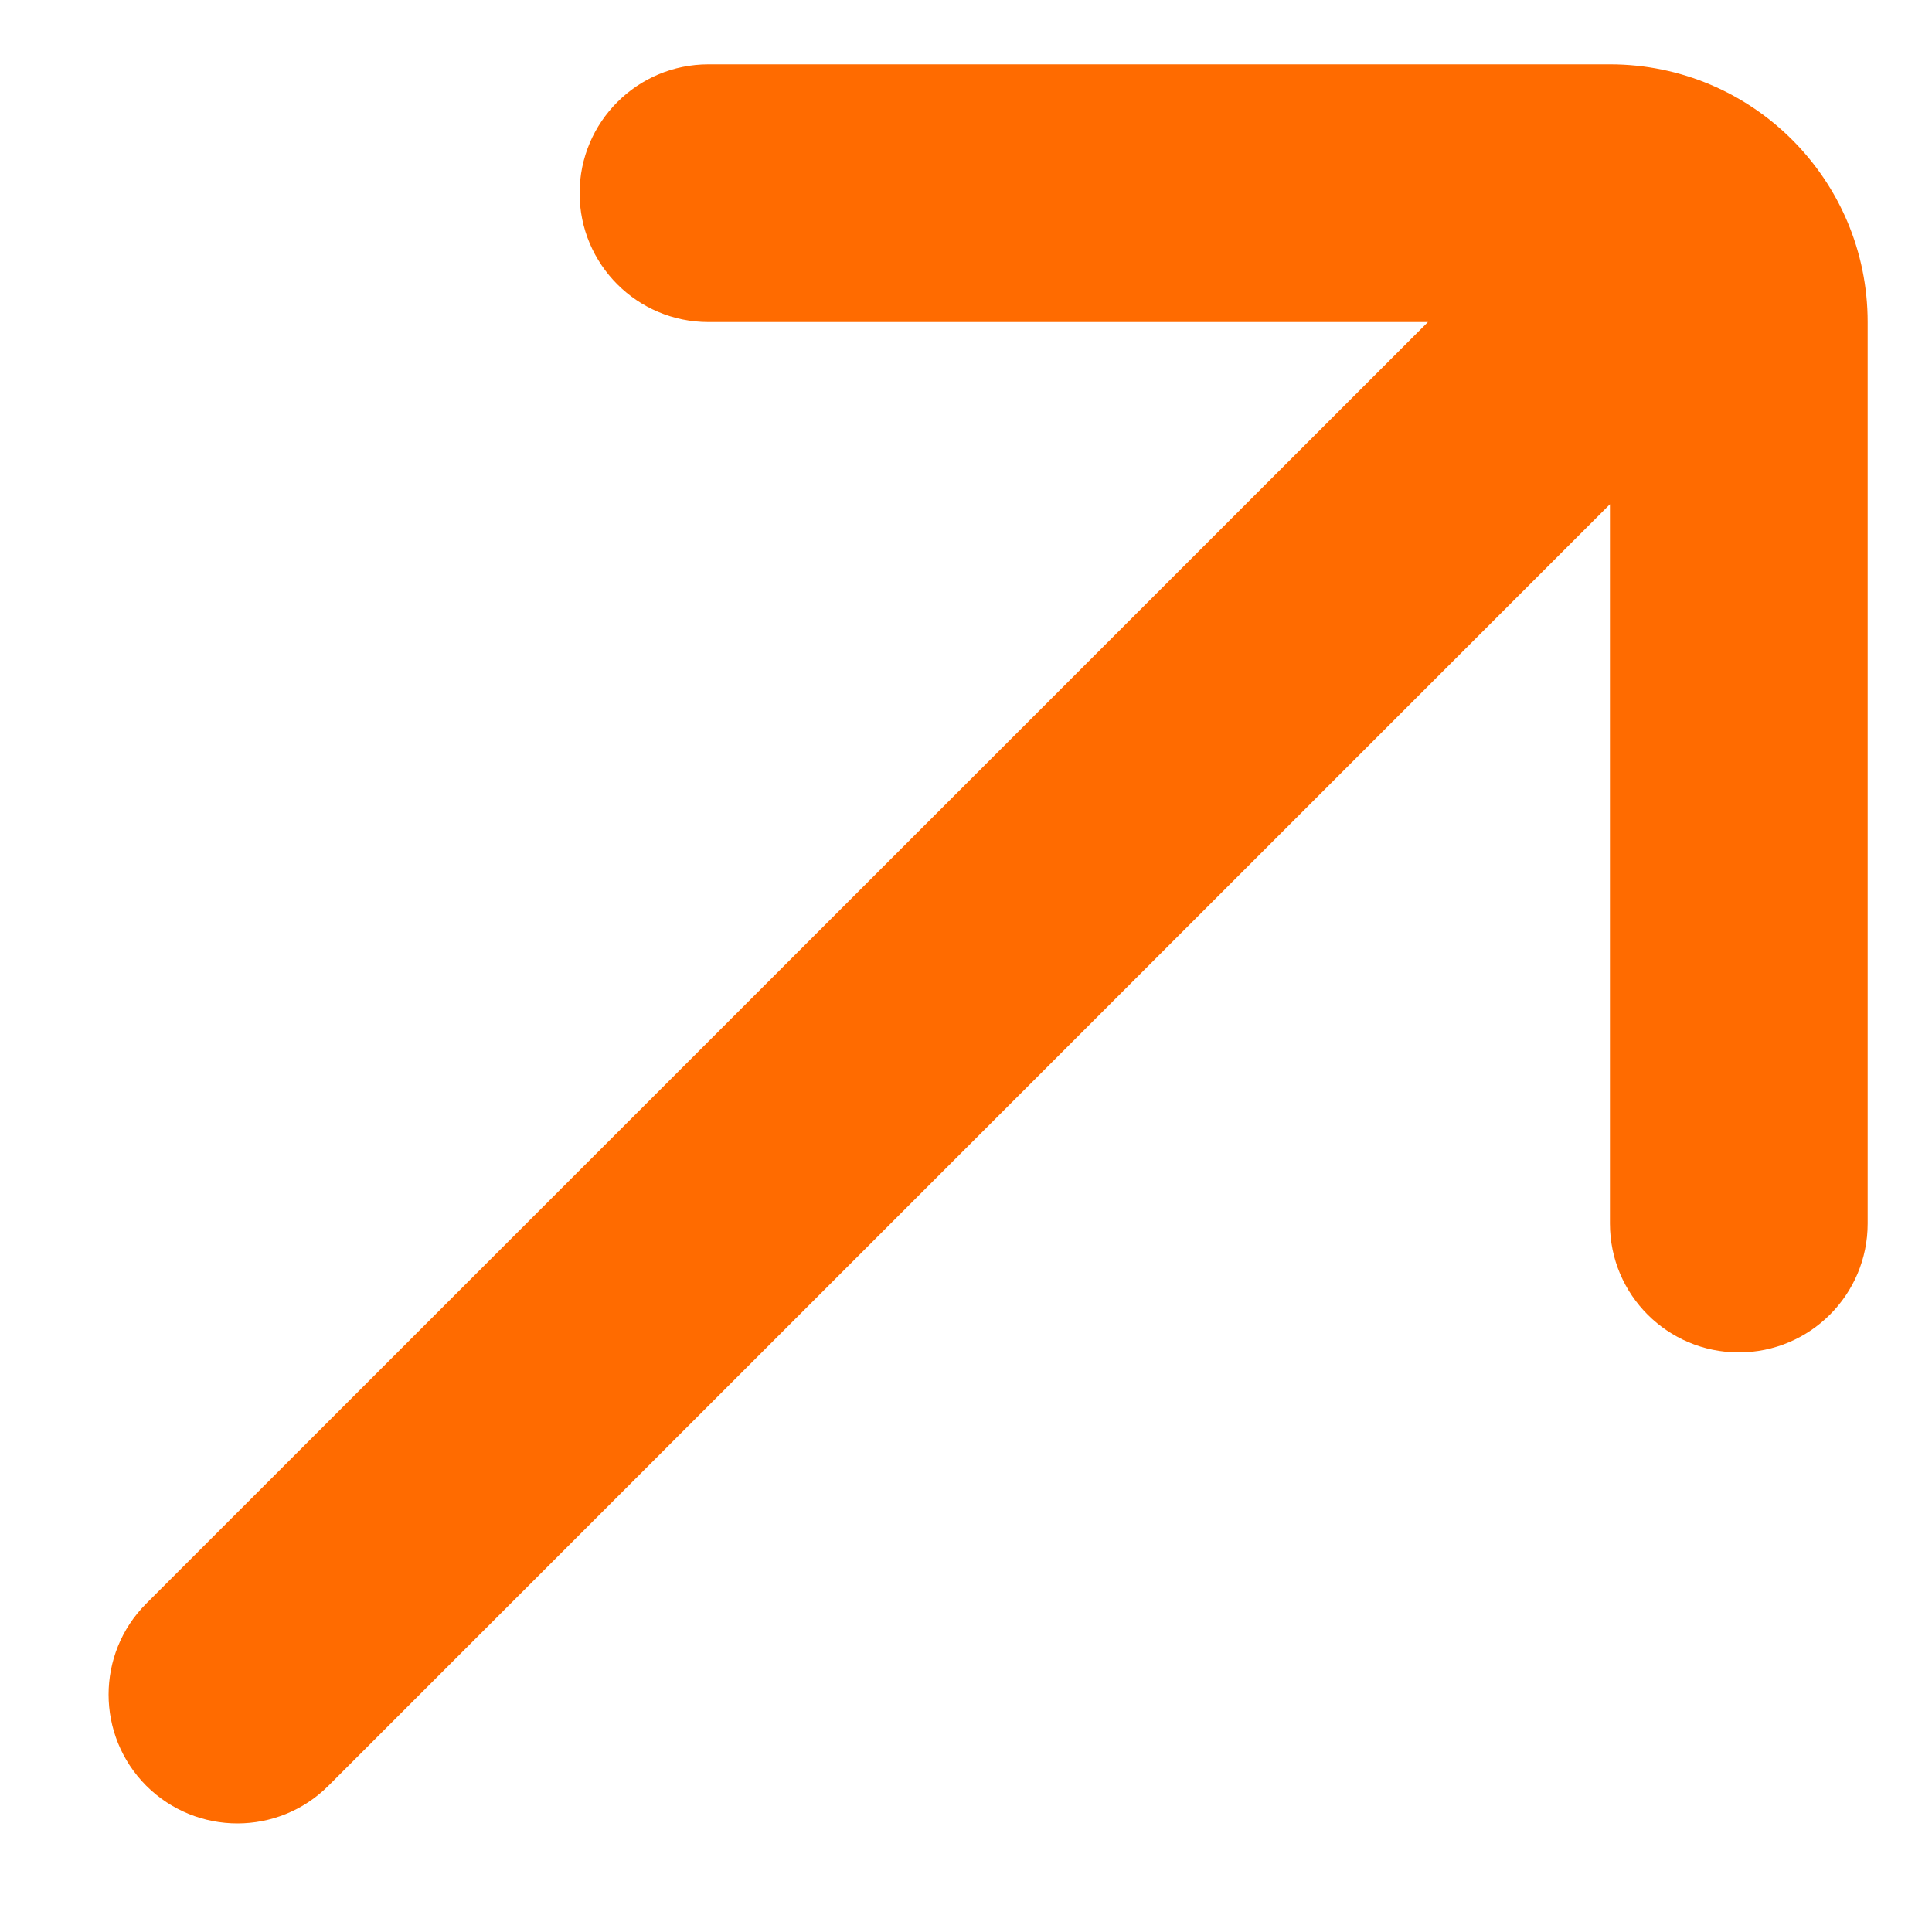<svg width="10" height="10" viewBox="0 0 10 10" fill="none" xmlns="http://www.w3.org/2000/svg">
<path d="M7.391 1.667L0.757 8.3C0.497 8.56 0.497 8.982 0.757 9.243C1.018 9.503 1.44 9.503 1.7 9.243L8.333 2.61V6.333C8.333 6.702 8.632 7 9 7C9.368 7 9.667 6.702 9.667 6.333V1.667C9.667 0.93 9.07 0.333 8.333 0.333H3.667C3.298 0.333 3 0.632 3 1C3 1.368 3.298 1.667 3.667 1.667H7.391Z" fill="#FF6B00"/>
</svg>

